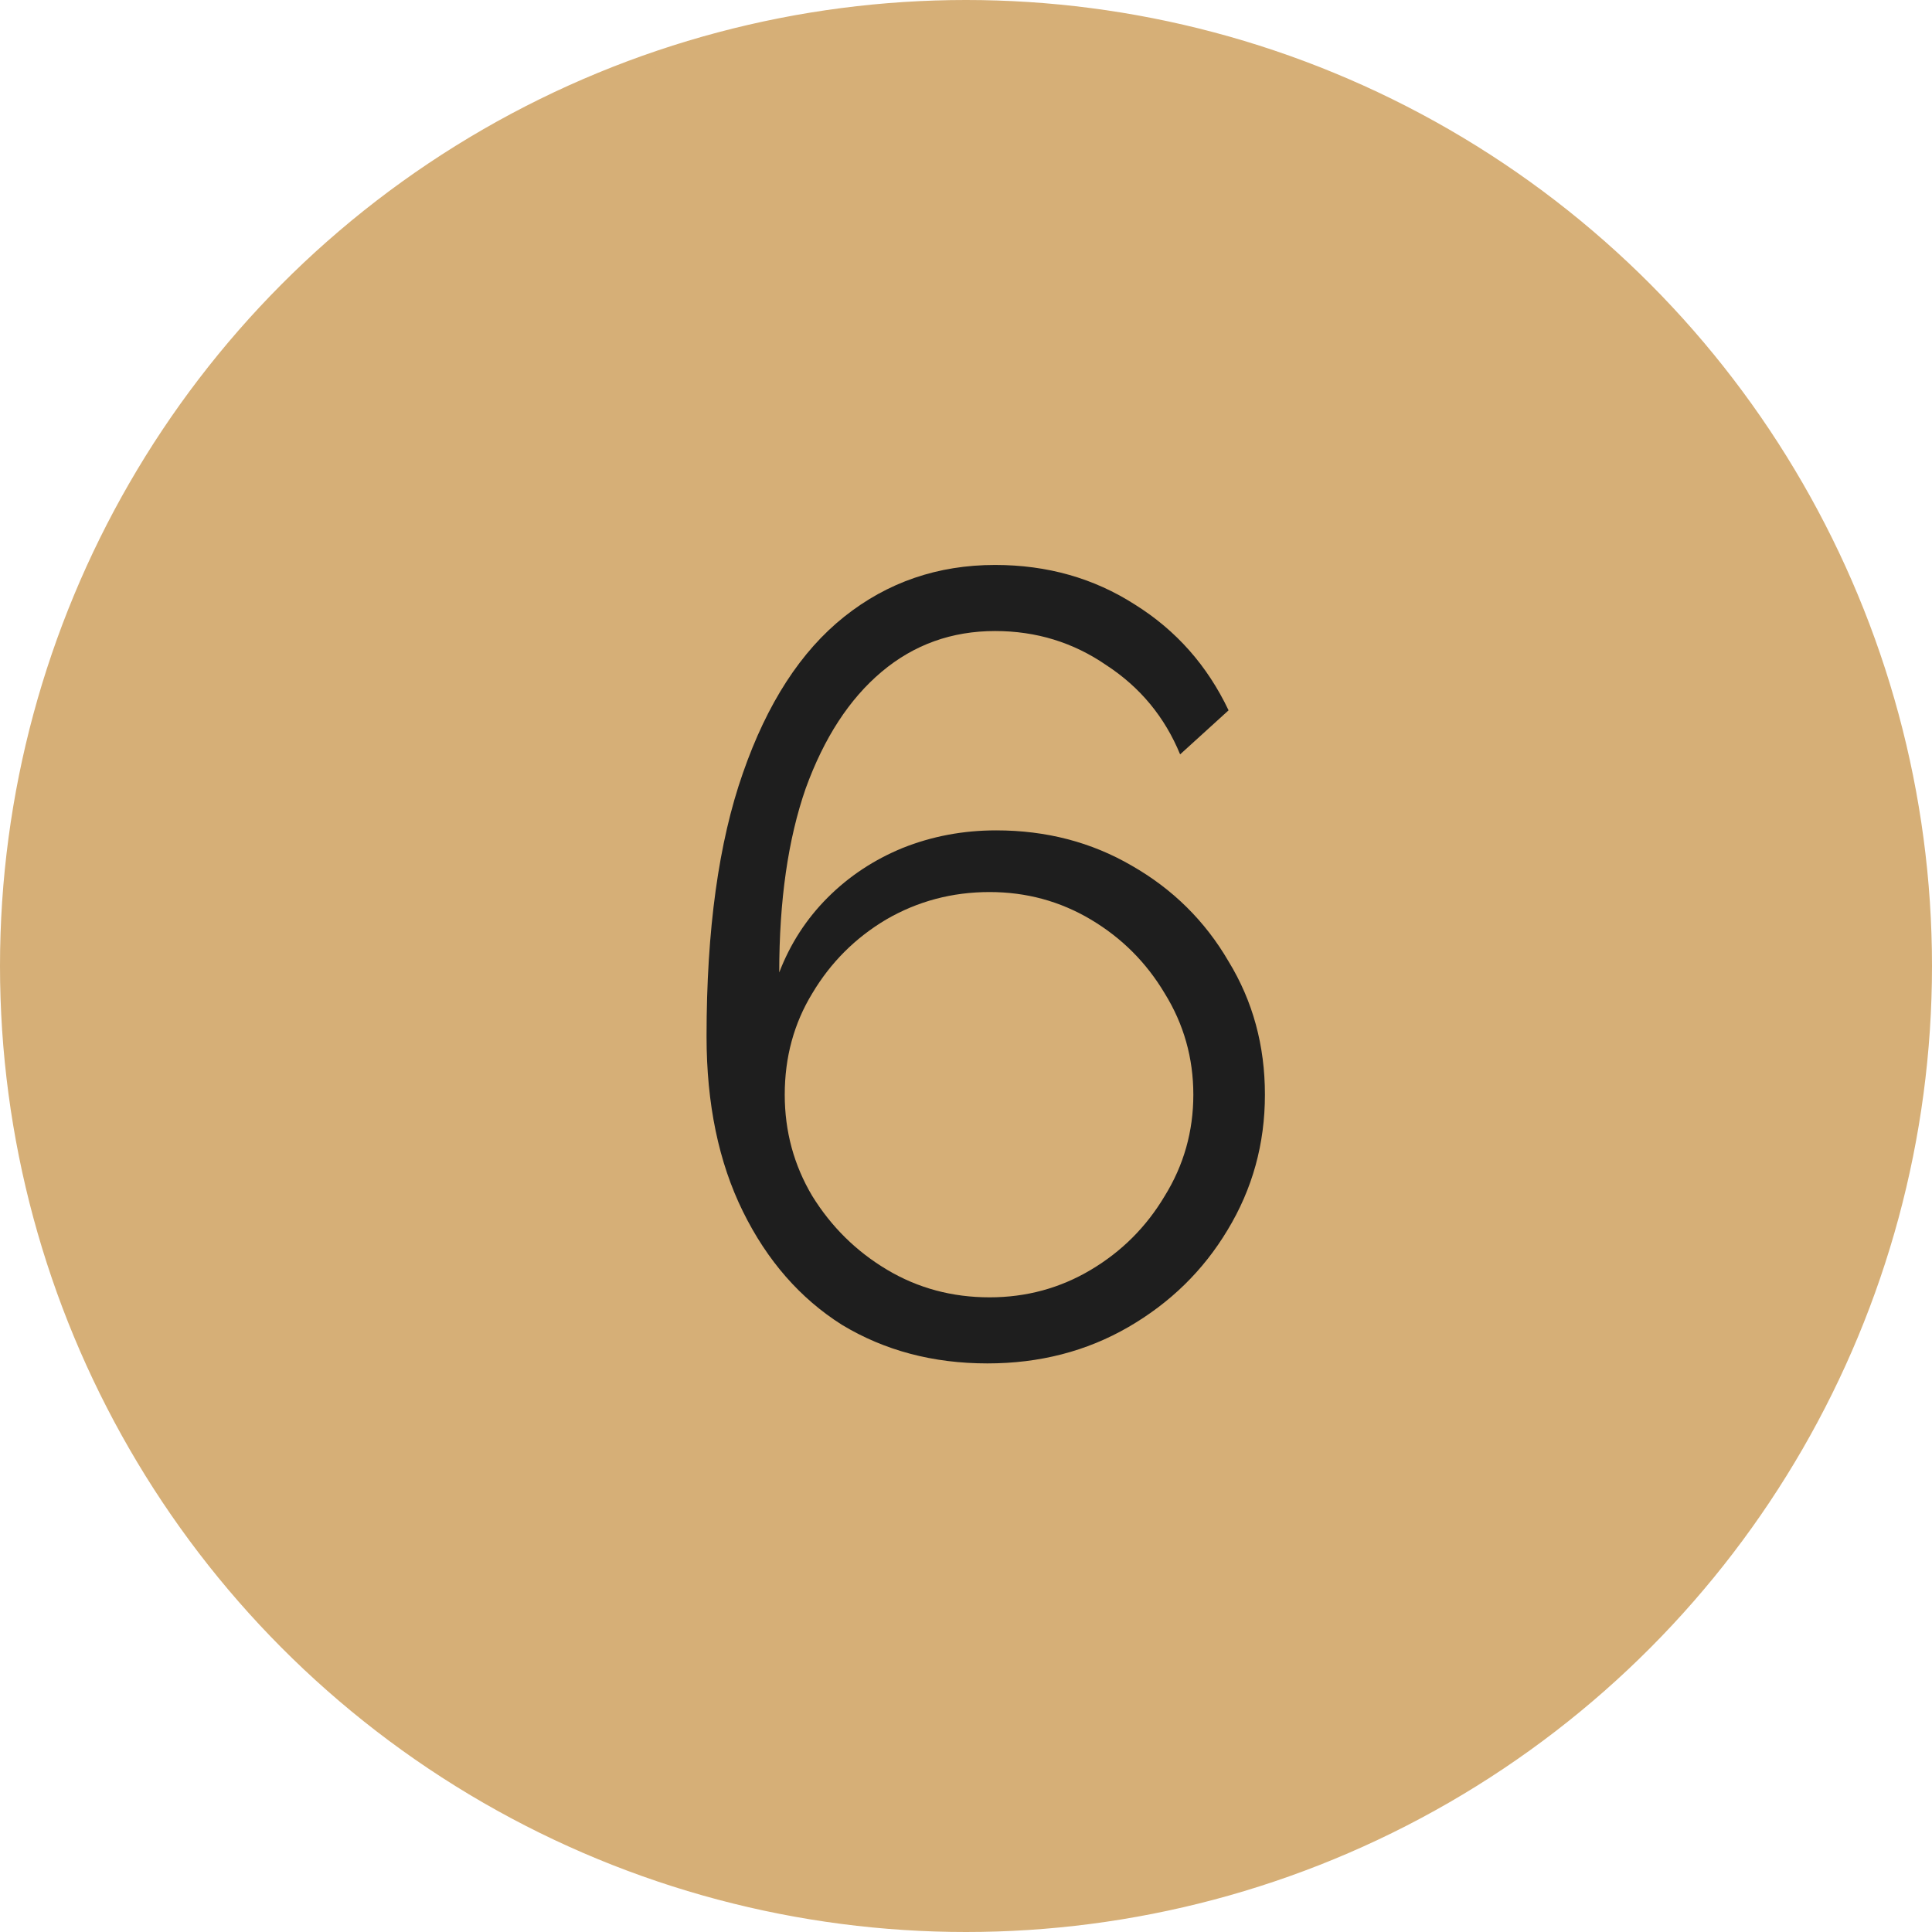 <?xml version="1.0" encoding="UTF-8"?> <svg xmlns="http://www.w3.org/2000/svg" width="610" height="610" viewBox="0 0 610 610" fill="none"> <circle cx="305" cy="305" r="302.5" fill="#D6AF77" stroke="#D6AF77" stroke-width="5"></circle> <path d="M399.38 345.632C399.38 330.1 395.555 316.075 387.905 303.557C380.486 290.807 370.286 280.723 357.305 273.305C344.555 265.886 330.298 262.177 314.534 262.177C304.102 262.177 294.25 264.032 284.977 267.741C275.936 271.45 268.055 276.666 261.332 283.389C254.609 290.111 249.509 297.993 246.032 307.034C246.032 284.316 248.814 264.959 254.377 248.964C260.173 232.968 268.17 220.682 278.37 212.105C288.57 203.527 300.509 199.239 314.186 199.239C327.168 199.239 338.875 202.832 349.307 210.018C359.97 216.973 367.736 226.361 372.605 238.184L387.905 224.275C381.182 210.134 371.33 199.007 358.348 190.893C345.366 182.548 330.645 178.375 314.186 178.375C296.105 178.375 280.225 183.823 266.548 194.718C252.87 205.614 242.207 222.073 234.557 244.095C226.907 265.886 223.082 293.589 223.082 327.202C223.082 348.53 226.907 366.959 234.557 382.491C242.207 398.023 252.639 409.961 265.852 418.307C279.298 426.42 294.598 430.477 311.752 430.477C328.211 430.477 343.048 426.652 356.261 419.002C369.475 411.352 379.907 401.152 387.557 388.402C395.439 375.42 399.38 361.164 399.38 345.632ZM312.448 409.614C300.625 409.614 289.845 406.716 280.109 400.92C270.373 395.125 262.491 387.359 256.464 377.623C250.668 367.886 247.77 357.223 247.77 345.632C247.77 333.809 250.668 323.145 256.464 313.641C262.259 303.905 270.025 296.139 279.761 290.343C289.73 284.548 300.625 281.65 312.448 281.65C324.039 281.65 334.702 284.548 344.439 290.343C354.175 296.139 361.941 303.905 367.736 313.641C373.764 323.377 376.777 334.041 376.777 345.632C376.777 357.223 373.764 367.886 367.736 377.623C361.941 387.359 354.175 395.125 344.439 400.92C334.702 406.716 324.039 409.614 312.448 409.614Z" fill="#1E1E1E"></path> </svg> 